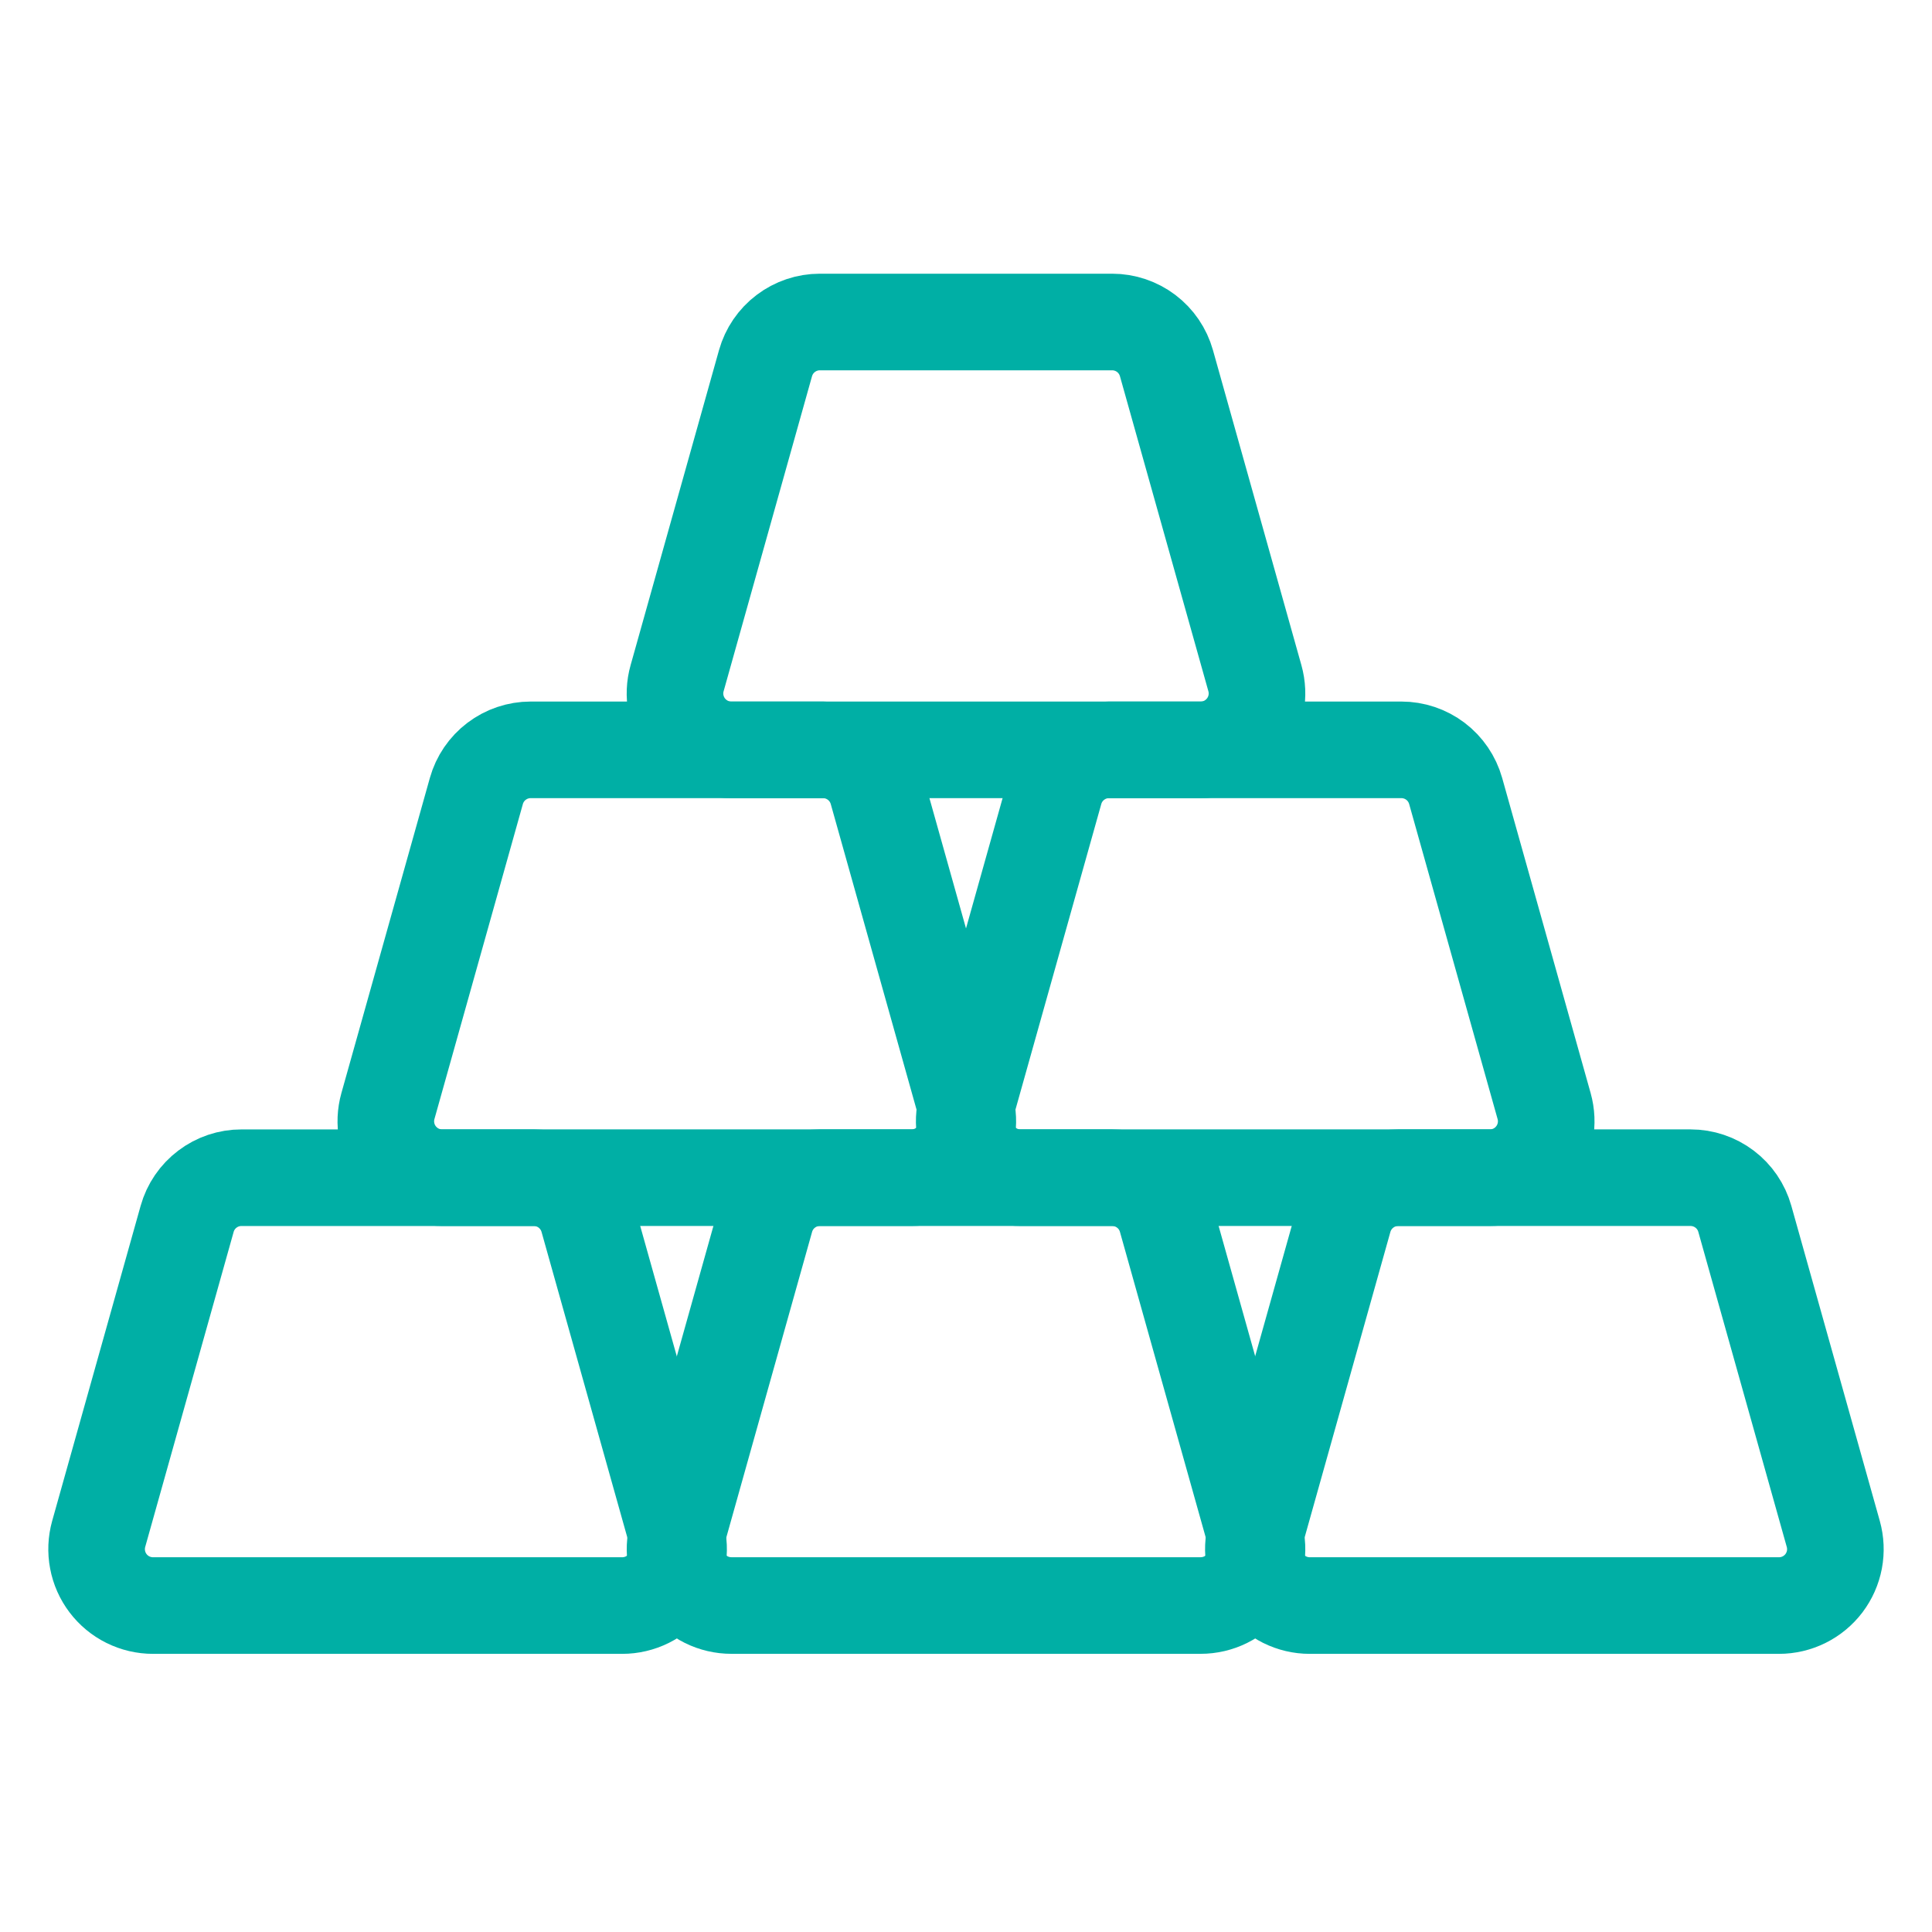 <svg width="60" height="60" viewBox="0 0 60 60" fill="none" xmlns="http://www.w3.org/2000/svg">
<rect width="60" height="60" fill="white"/>
<path d="M19.323 49.862H4.752C4.481 49.862 4.215 49.799 3.972 49.679C3.73 49.559 3.519 49.384 3.356 49.169C3.192 48.953 3.081 48.703 3.031 48.437C2.98 48.171 2.992 47.898 3.065 47.637L5.812 37.852C5.915 37.484 6.136 37.16 6.441 36.93C6.745 36.699 7.117 36.574 7.499 36.575H16.576C16.958 36.575 17.33 36.699 17.634 36.93C17.938 37.161 18.159 37.485 18.262 37.852L21.009 47.637C21.082 47.898 21.094 48.171 21.044 48.437C20.993 48.703 20.882 48.953 20.719 49.168C20.556 49.384 20.345 49.558 20.103 49.679C19.86 49.799 19.594 49.862 19.323 49.862Z" stroke="#00AFA5" stroke-width="3" stroke-linecap="round" stroke-linejoin="round"/>
<path d="M37.286 49.861H22.715C22.444 49.861 22.177 49.799 21.935 49.679C21.693 49.558 21.482 49.383 21.319 49.168C21.156 48.953 21.044 48.702 20.994 48.437C20.944 48.171 20.956 47.897 21.029 47.637L23.776 37.852C23.879 37.484 24.099 37.16 24.404 36.93C24.708 36.699 25.079 36.574 25.461 36.574H34.539C34.921 36.574 35.293 36.699 35.597 36.93C35.902 37.16 36.122 37.484 36.225 37.852L38.972 47.637C39.045 47.897 39.057 48.171 39.007 48.437C38.956 48.702 38.845 48.953 38.682 49.168C38.519 49.384 38.307 49.559 38.065 49.679C37.823 49.799 37.556 49.861 37.286 49.861Z" stroke="#00AFA5" stroke-width="3" stroke-linecap="round" stroke-linejoin="round"/>
<path d="M55.247 49.862H40.675C40.405 49.862 40.138 49.799 39.896 49.679C39.654 49.558 39.443 49.384 39.28 49.168C39.117 48.953 39.005 48.702 38.955 48.437C38.905 48.171 38.916 47.897 38.989 47.637L41.736 37.852C41.84 37.484 42.06 37.16 42.365 36.93C42.669 36.699 43.041 36.574 43.423 36.574H52.501C52.883 36.574 53.254 36.699 53.559 36.93C53.863 37.16 54.084 37.484 54.187 37.852L56.934 47.637C57.007 47.898 57.019 48.171 56.969 48.437C56.918 48.703 56.807 48.953 56.644 49.169C56.48 49.384 56.269 49.559 56.027 49.679C55.785 49.799 55.518 49.862 55.247 49.862Z" stroke="#00AFA5" stroke-width="3" stroke-linecap="round" stroke-linejoin="round"/>
<path d="M28.305 36.574H13.733C13.463 36.574 13.196 36.512 12.954 36.392C12.712 36.271 12.501 36.096 12.338 35.881C12.174 35.666 12.063 35.415 12.013 35.15C11.962 34.884 11.974 34.61 12.047 34.35L14.794 24.565C14.897 24.197 15.118 23.873 15.422 23.643C15.727 23.412 16.098 23.287 16.48 23.287H25.558C25.94 23.287 26.311 23.412 26.616 23.643C26.92 23.873 27.14 24.197 27.244 24.565L29.991 34.35C30.064 34.61 30.076 34.884 30.025 35.15C29.975 35.415 29.864 35.666 29.7 35.881C29.537 36.096 29.326 36.271 29.084 36.392C28.842 36.512 28.575 36.574 28.305 36.574Z" stroke="#00AFA5" stroke-width="3" stroke-linecap="round" stroke-linejoin="round"/>
<path d="M46.267 36.574H31.695C31.425 36.574 31.158 36.512 30.916 36.392C30.674 36.271 30.463 36.096 30.3 35.881C30.137 35.666 30.025 35.415 29.975 35.15C29.925 34.884 29.936 34.61 30.009 34.35L32.757 24.565C32.86 24.197 33.08 23.873 33.385 23.643C33.689 23.412 34.06 23.287 34.442 23.287H43.52C43.902 23.287 44.274 23.412 44.578 23.642C44.883 23.873 45.103 24.197 45.207 24.565L47.954 34.35C48.027 34.61 48.039 34.884 47.988 35.15C47.938 35.415 47.827 35.666 47.663 35.881C47.5 36.097 47.289 36.271 47.047 36.392C46.804 36.512 46.538 36.574 46.267 36.574Z" stroke="#00AFA5" stroke-width="3" stroke-linecap="round" stroke-linejoin="round"/>
<path d="M37.286 23.287H22.714C22.444 23.288 22.177 23.225 21.935 23.105C21.693 22.984 21.482 22.81 21.318 22.594C21.155 22.379 21.044 22.128 20.993 21.863C20.943 21.597 20.954 21.323 21.028 21.063L23.774 11.278C23.878 10.91 24.098 10.586 24.403 10.356C24.707 10.125 25.079 10 25.46 10H34.538C34.92 10 35.292 10.125 35.596 10.355C35.901 10.586 36.121 10.91 36.225 11.278L38.972 21.063C39.045 21.323 39.057 21.597 39.006 21.863C38.956 22.128 38.845 22.378 38.681 22.594C38.518 22.809 38.307 22.984 38.065 23.105C37.823 23.225 37.556 23.287 37.286 23.287Z" stroke="#00AFA5" stroke-width="3" stroke-linecap="round" stroke-linejoin="round"/>
</svg>
